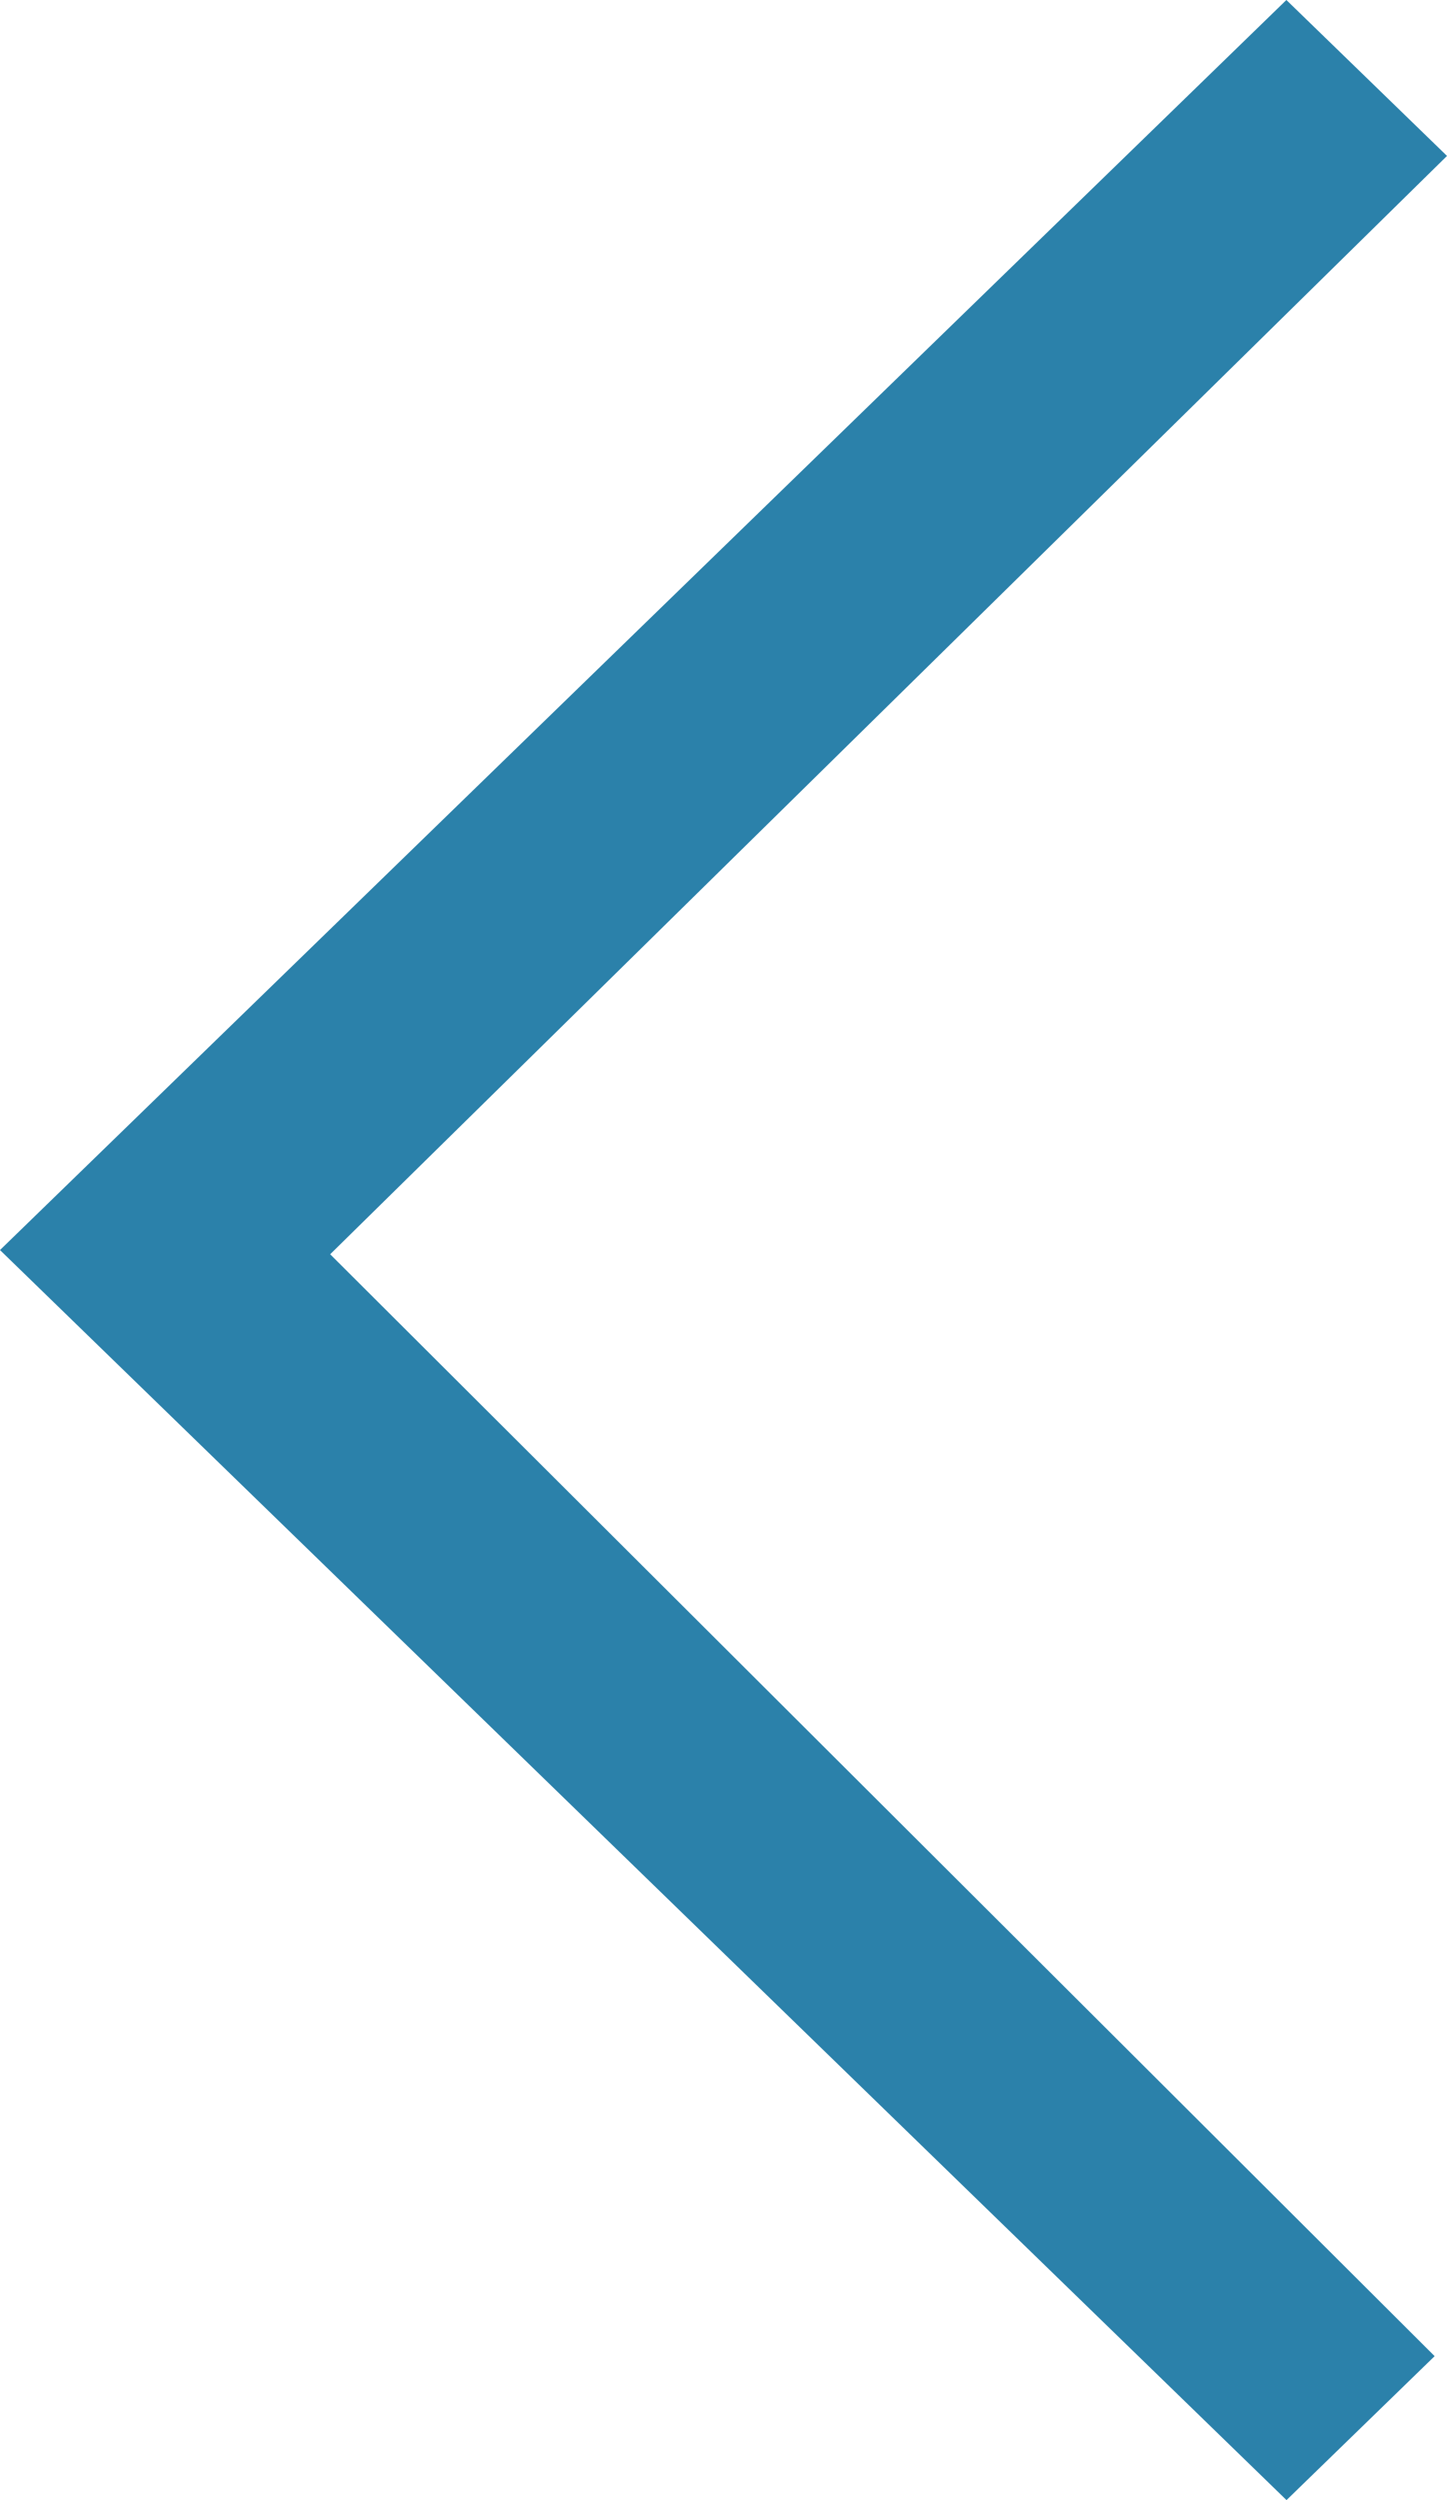 <svg xmlns="http://www.w3.org/2000/svg" width="11" height="19" fill="none" viewBox="0 0 11 19">
    <path fill="#2B81AA" fill-rule="evenodd" d="M11 1.185L9.779 0 0 9.5 9.78 19l1.126-1.094L2.51 9.532 11 1.185z" clip-rule="evenodd"/>
</svg>
